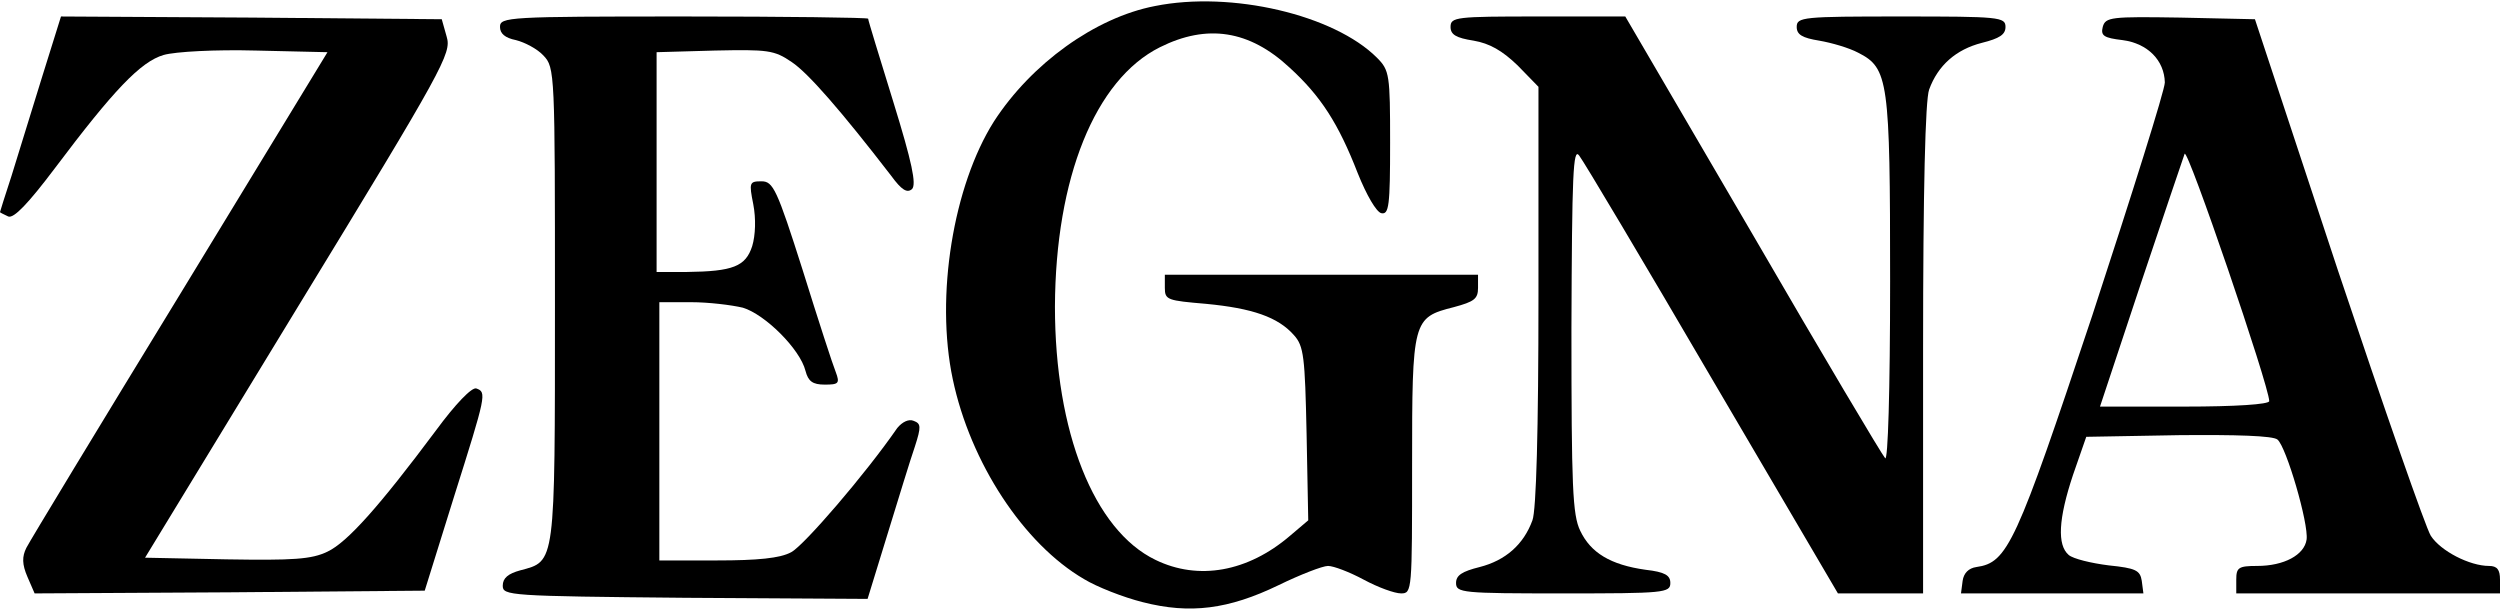 <?xml version="1.0" standalone="no"?>
<!DOCTYPE svg PUBLIC "-//W3C//DTD SVG 20010904//EN"
 "http://www.w3.org/TR/2001/REC-SVG-20010904/DTD/svg10.dtd">
<svg version="1.0" xmlns="http://www.w3.org/2000/svg"
 width="455pt" height="111pt" viewBox="0 0 455 111"
 preserveAspectRatio="xMidYMid meet">

<g transform="translate(0,111) scale(0.1,-0.1)"
fill="#000000" stroke="none">
<path d="M2102 1099 c-109 -21 -225 -105 -293 -210 -74 -117 -107 -318 -75
-469 32 -152 129 -300 239 -364 23 -14 71 -33 107 -42 86 -22 156 -13 247 31
39 19 80 35 90 35 10 0 39 -11 65 -25 26 -14 56 -25 68 -25 20 0 20 5 20 233
0 265 1 269 76 288 37 10 44 15 44 35 l0 24 -285 0 -285 0 0 -24 c0 -22 5 -23
75 -29 84 -8 131 -24 160 -57 18 -20 20 -39 23 -180 l3 -157 -33 -28 c-77 -66
-167 -82 -245 -44 -112 54 -183 233 -183 461 1 234 73 413 191 472 86 43 163
31 236 -37 57 -52 89 -102 124 -192 16 -40 34 -71 43 -73 14 -3 16 14 16 128
0 124 -1 132 -24 155 -78 78 -265 122 -404 94z"/>
<path d="M76 968 c-19 -62 -44 -142 -55 -178 -12 -36 -21 -66 -21 -66 0 -1 7
-4 15 -8 10 -4 36 23 85 88 106 141 156 194 198 206 21 6 94 10 168 8 l130 -3
-268 -440 c-148 -242 -274 -450 -280 -462 -8 -16 -8 -30 2 -53 l13 -30 355 2
355 3 53 170 c59 187 60 191 41 198 -8 3 -38 -28 -74 -77 -103 -138 -161 -203
-197 -220 -29 -14 -62 -16 -184 -14 l-148 3 279 458 c265 434 279 460 270 490
l-9 32 -346 3 -347 2 -35 -112z"/>
<path d="M910 1061 c0 -12 9 -20 29 -24 16 -4 39 -16 50 -28 21 -22 21 -31 21
-454 0 -475 1 -466 -63 -483 -22 -6 -32 -14 -32 -28 0 -18 11 -19 332 -22
l332 -2 36 117 c20 65 42 137 50 160 12 37 11 42 -2 47 -9 4 -21 -2 -30 -13
-58 -84 -170 -214 -193 -226 -20 -11 -61 -15 -135 -15 l-105 0 0 235 0 235 58
0 c31 0 73 -5 94 -10 40 -12 104 -75 114 -115 5 -19 13 -25 35 -25 25 0 28 2
20 23 -5 12 -32 95 -60 185 -47 148 -54 162 -75 162 -22 0 -23 -2 -15 -42 5
-26 4 -56 -2 -76 -12 -37 -35 -46 -119 -47 l-55 0 0 200 0 200 106 3 c96 2
108 1 140 -21 30 -20 90 -89 181 -207 19 -26 29 -32 38 -24 8 9 0 48 -34 158
-25 81 -46 149 -46 152 0 2 -151 4 -335 4 -321 0 -335 -1 -335 -19z"/>
<path d="M2640 1061 c0 -14 10 -20 42 -25 29 -5 52 -18 80 -45 l38 -39 0 -380
c0 -245 -4 -391 -11 -409 -16 -44 -49 -73 -96 -85 -32 -8 -43 -15 -43 -29 0
-18 11 -19 195 -19 184 0 195 1 195 19 0 14 -10 20 -45 24 -64 9 -100 31 -119
71 -14 29 -16 79 -16 368 1 282 3 330 14 315 8 -10 117 -193 242 -407 l229
-390 78 0 77 0 0 444 c0 291 4 454 11 473 16 44 49 73 96 85 32 8 43 15 43 29
0 18 -11 19 -190 19 -179 0 -190 -1 -190 -19 0 -14 10 -20 41 -25 23 -4 54
-13 71 -22 55 -28 58 -50 58 -416 0 -201 -4 -328 -9 -322 -5 5 -114 188 -241
407 l-232 397 -159 0 c-149 0 -159 -1 -159 -19z"/>
<path d="M3827 1061 c-4 -16 2 -20 36 -24 46 -6 76 -37 77 -77 0 -14 -60 -204
-132 -424 -139 -417 -154 -450 -211 -458 -14 -2 -23 -11 -25 -25 l-3 -23 166
0 166 0 -3 23 c-3 19 -11 23 -60 28 -32 4 -65 12 -73 19 -21 18 -19 65 8 146
l24 69 168 3 c104 1 172 -1 180 -8 16 -13 57 -153 53 -182 -4 -28 -41 -48 -90
-48 -34 0 -38 -3 -38 -25 l0 -25 240 0 240 0 0 25 c0 18 -5 25 -20 25 -35 0
-88 27 -106 55 -9 14 -85 232 -169 483 l-151 457 -136 3 c-126 2 -136 1 -141
-17z m303 -681 c0 -6 -62 -10 -154 -10 l-154 0 74 223 c41 122 77 229 80 237
5 13 154 -423 154 -450z"/>
</g>
</svg>
